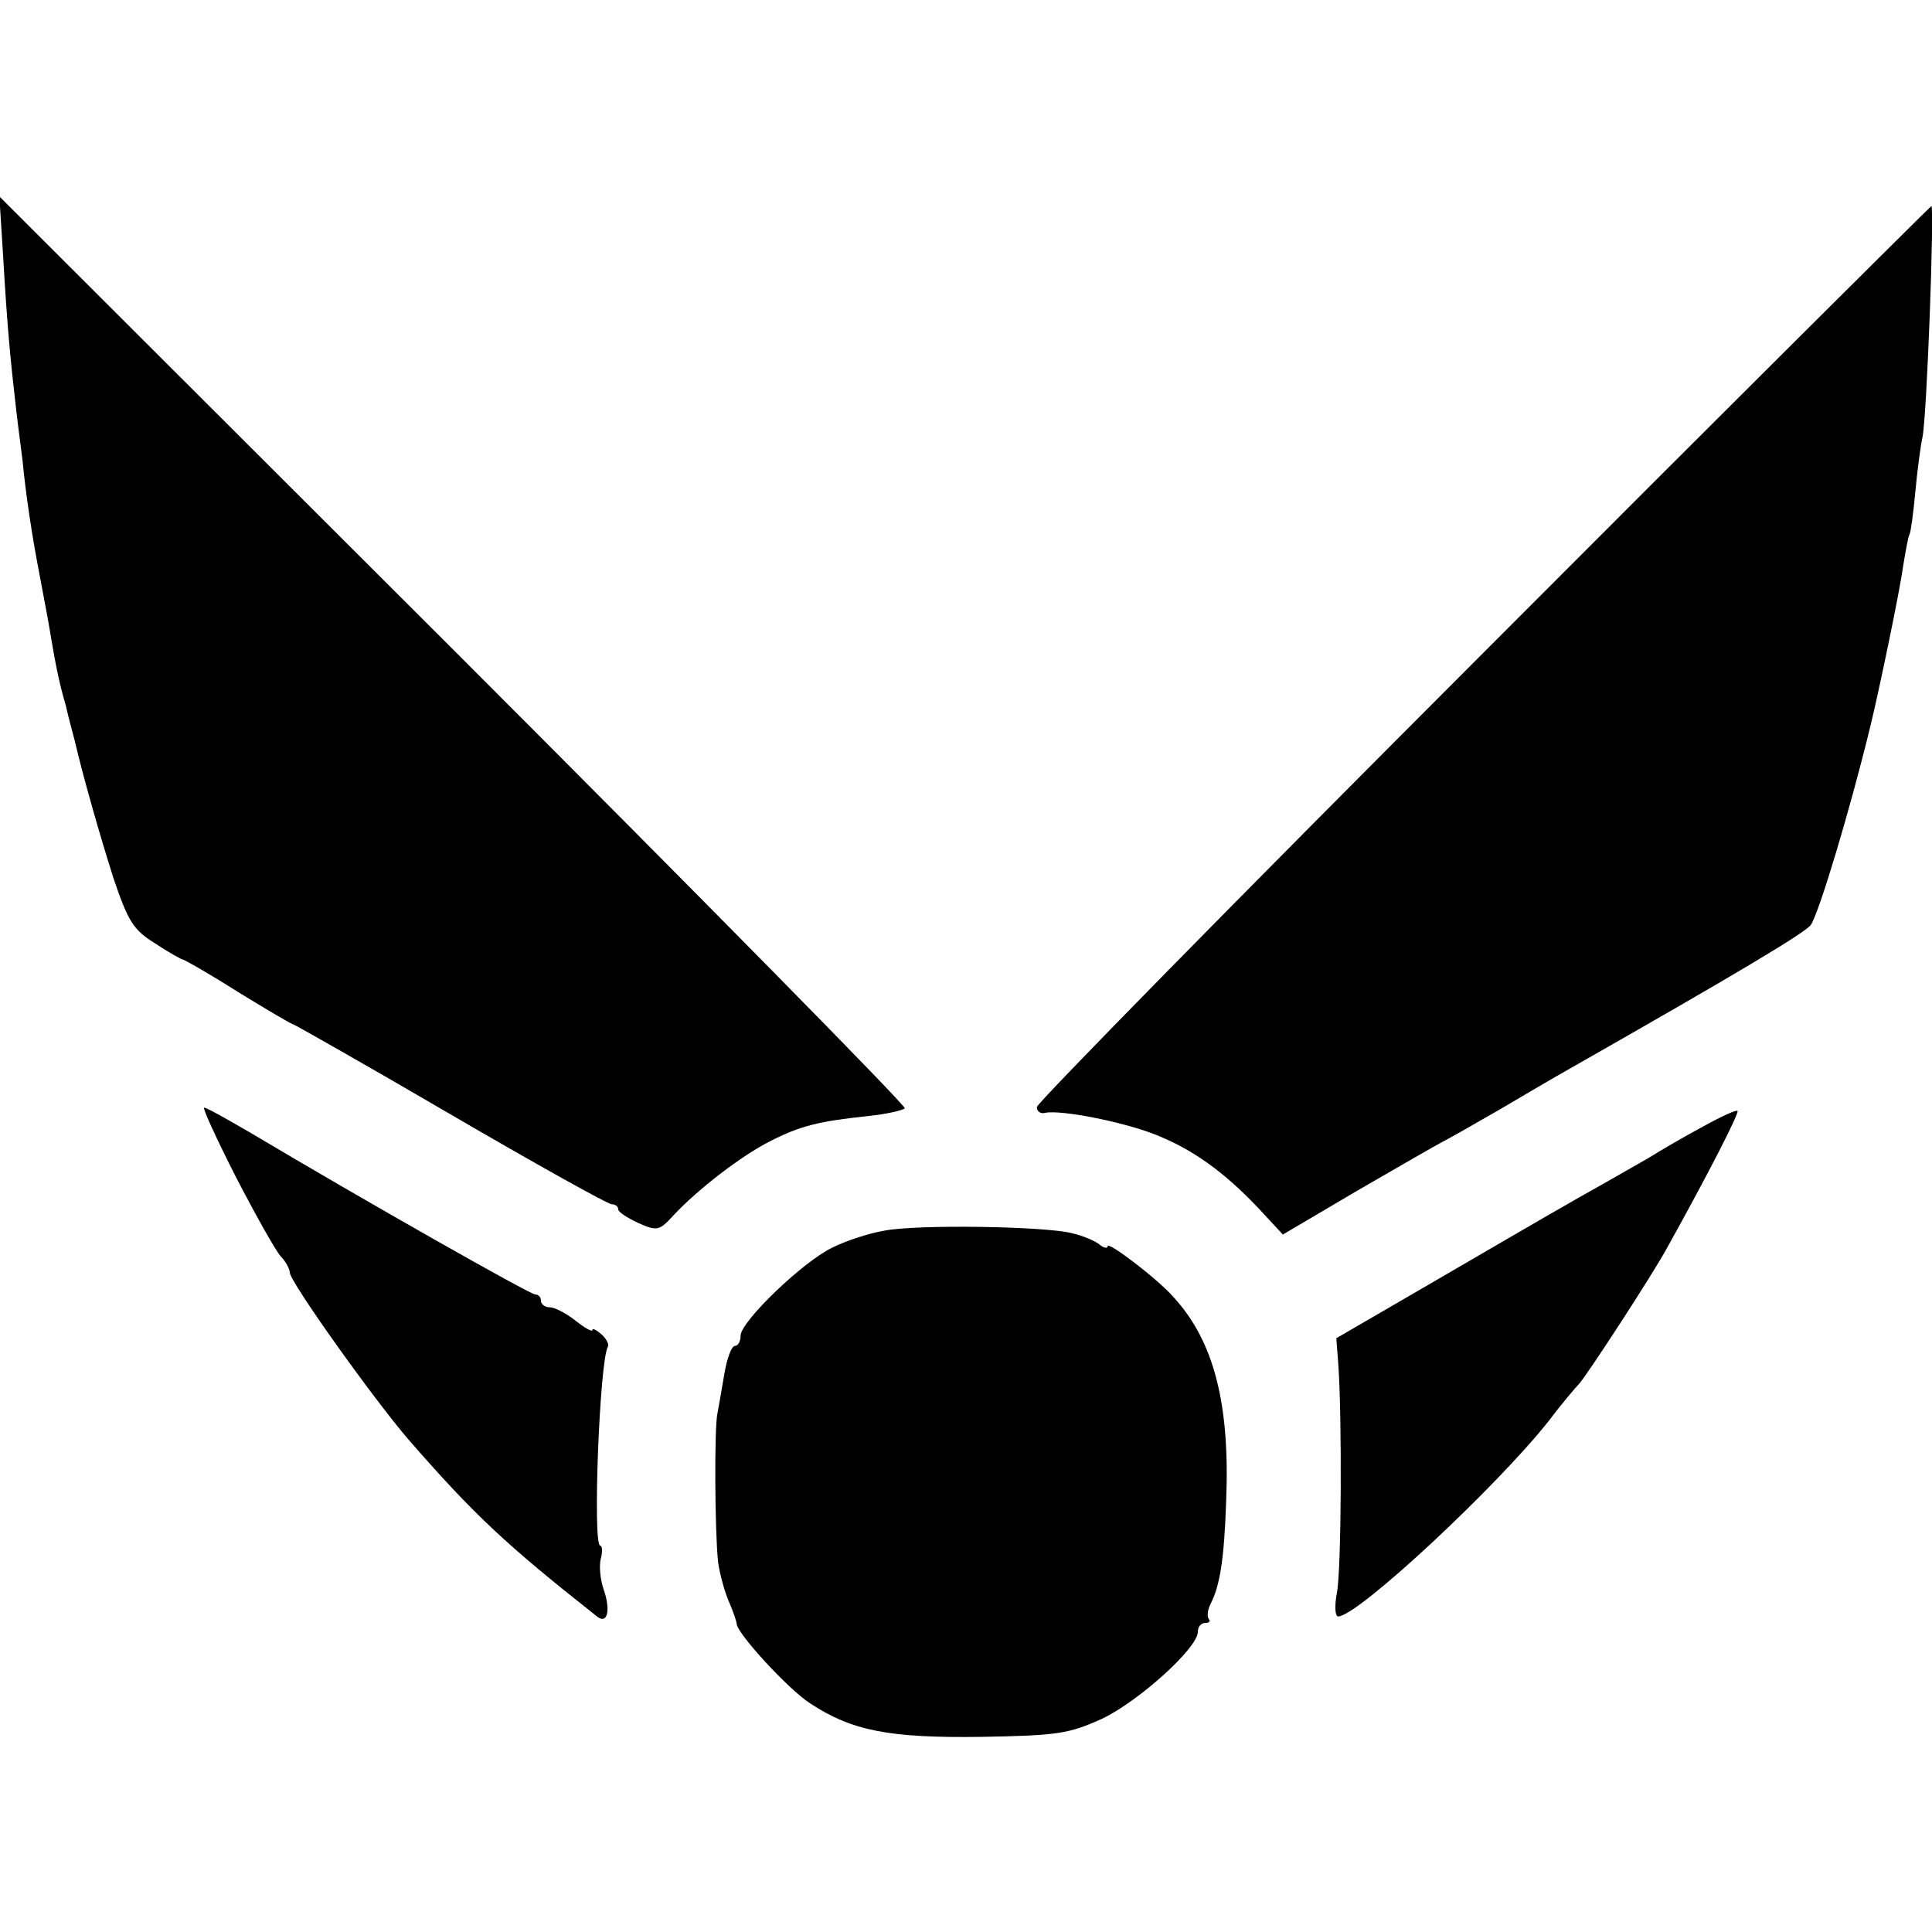 <?xml version="1.0" standalone="no"?>
<!DOCTYPE svg PUBLIC "-//W3C//DTD SVG 20010904//EN"
 "http://www.w3.org/TR/2001/REC-SVG-20010904/DTD/svg10.dtd">
<svg version="1.0" xmlns="http://www.w3.org/2000/svg"
 width="300pt" height="300pt" viewBox="0 0 300 300"
 preserveAspectRatio="xMidYMid meet">
<g transform="translate(0,300) scale(0.1,-0.1)"
fill="#000000" stroke="none">
<path d="M5 2600 c6 -104 11 -158 20 -235 3 -27 8 -63 10 -80 5 -53 15 -118
25 -170 5 -27 12 -63 15 -80 11 -66 16 -92 27 -130 5 -22 12 -47 14 -55 13
-56 39 -147 60 -213 23 -68 31 -81 65 -102 21 -14 41 -25 43 -25 2 0 41 -22
85 -50 44 -27 83 -50 85 -50 2 0 113 -63 245 -140 132 -77 245 -140 251 -140
5 0 10 -3 10 -8 0 -4 14 -13 31 -21 29 -13 33 -12 54 11 38 41 107 94 151 116
47 24 76 31 152 39 29 3 54 9 57 12 2 4 -313 324 -701 712 l-705 704 6 -95z"/>
<path d="M2303 1986 c-381 -381 -693 -699 -693 -705 0 -7 6 -11 13 -9 25 5
120 -14 169 -33 59 -23 108 -58 162 -115 l38 -41 117 69 c64 37 123 71 131 75
8 4 47 26 85 48 39 23 90 53 115 67 253 144 364 210 372 222 13 20 60 176 92
307 13 53 46 211 51 249 4 24 8 47 10 50 2 3 6 33 9 65 3 33 8 71 11 85 7 29
19 360 14 360 -2 -1 -316 -313 -696 -694z"/>
<path d="M366 1173 c31 -60 62 -115 70 -124 8 -8 14 -20 14 -25 0 -14 129
-195 184 -259 102 -117 151 -163 293 -275 16 -13 22 9 10 43 -5 15 -7 36 -4
47 3 11 2 20 -1 20 -12 0 -1 288 12 309 2 3 -2 12 -10 19 -8 7 -14 10 -14 7 0
-4 -12 3 -26 14 -15 12 -33 21 -40 21 -8 0 -14 5 -14 10 0 6 -4 10 -9 10 -8 0
-264 145 -442 251 -36 21 -68 39 -72 39 -3 0 19 -48 49 -107z"/>
<path d="M2645 1251 c-28 -15 -66 -37 -85 -49 -19 -11 -51 -29 -70 -40 -52
-29 -90 -51 -260 -150 l-155 -90 3 -39 c6 -81 5 -320 -2 -356 -4 -21 -3 -37 2
-37 30 0 247 202 328 305 21 28 42 52 45 55 9 8 116 172 138 213 64 115 112
209 109 212 -2 2 -26 -9 -53 -24z"/>
<path d="M1373 1089 c-24 -4 -60 -16 -80 -26 -45 -21 -143 -115 -143 -137 0
-9 -4 -16 -9 -16 -5 0 -12 -19 -16 -42 -4 -24 -9 -52 -11 -63 -5 -22 -4 -184
1 -230 2 -16 9 -43 16 -60 7 -16 13 -33 13 -37 2 -16 80 -101 114 -123 64 -42
121 -54 265 -52 120 2 137 5 188 28 57 27 149 110 149 135 0 8 5 14 12 14 6 0
8 3 5 6 -3 4 -2 14 3 24 14 27 21 68 24 160 6 150 -19 247 -81 315 -25 29
-103 88 -103 80 0 -4 -6 -3 -12 2 -7 6 -26 14 -43 18 -42 11 -242 14 -292 4z"/>
</g>
</svg>
